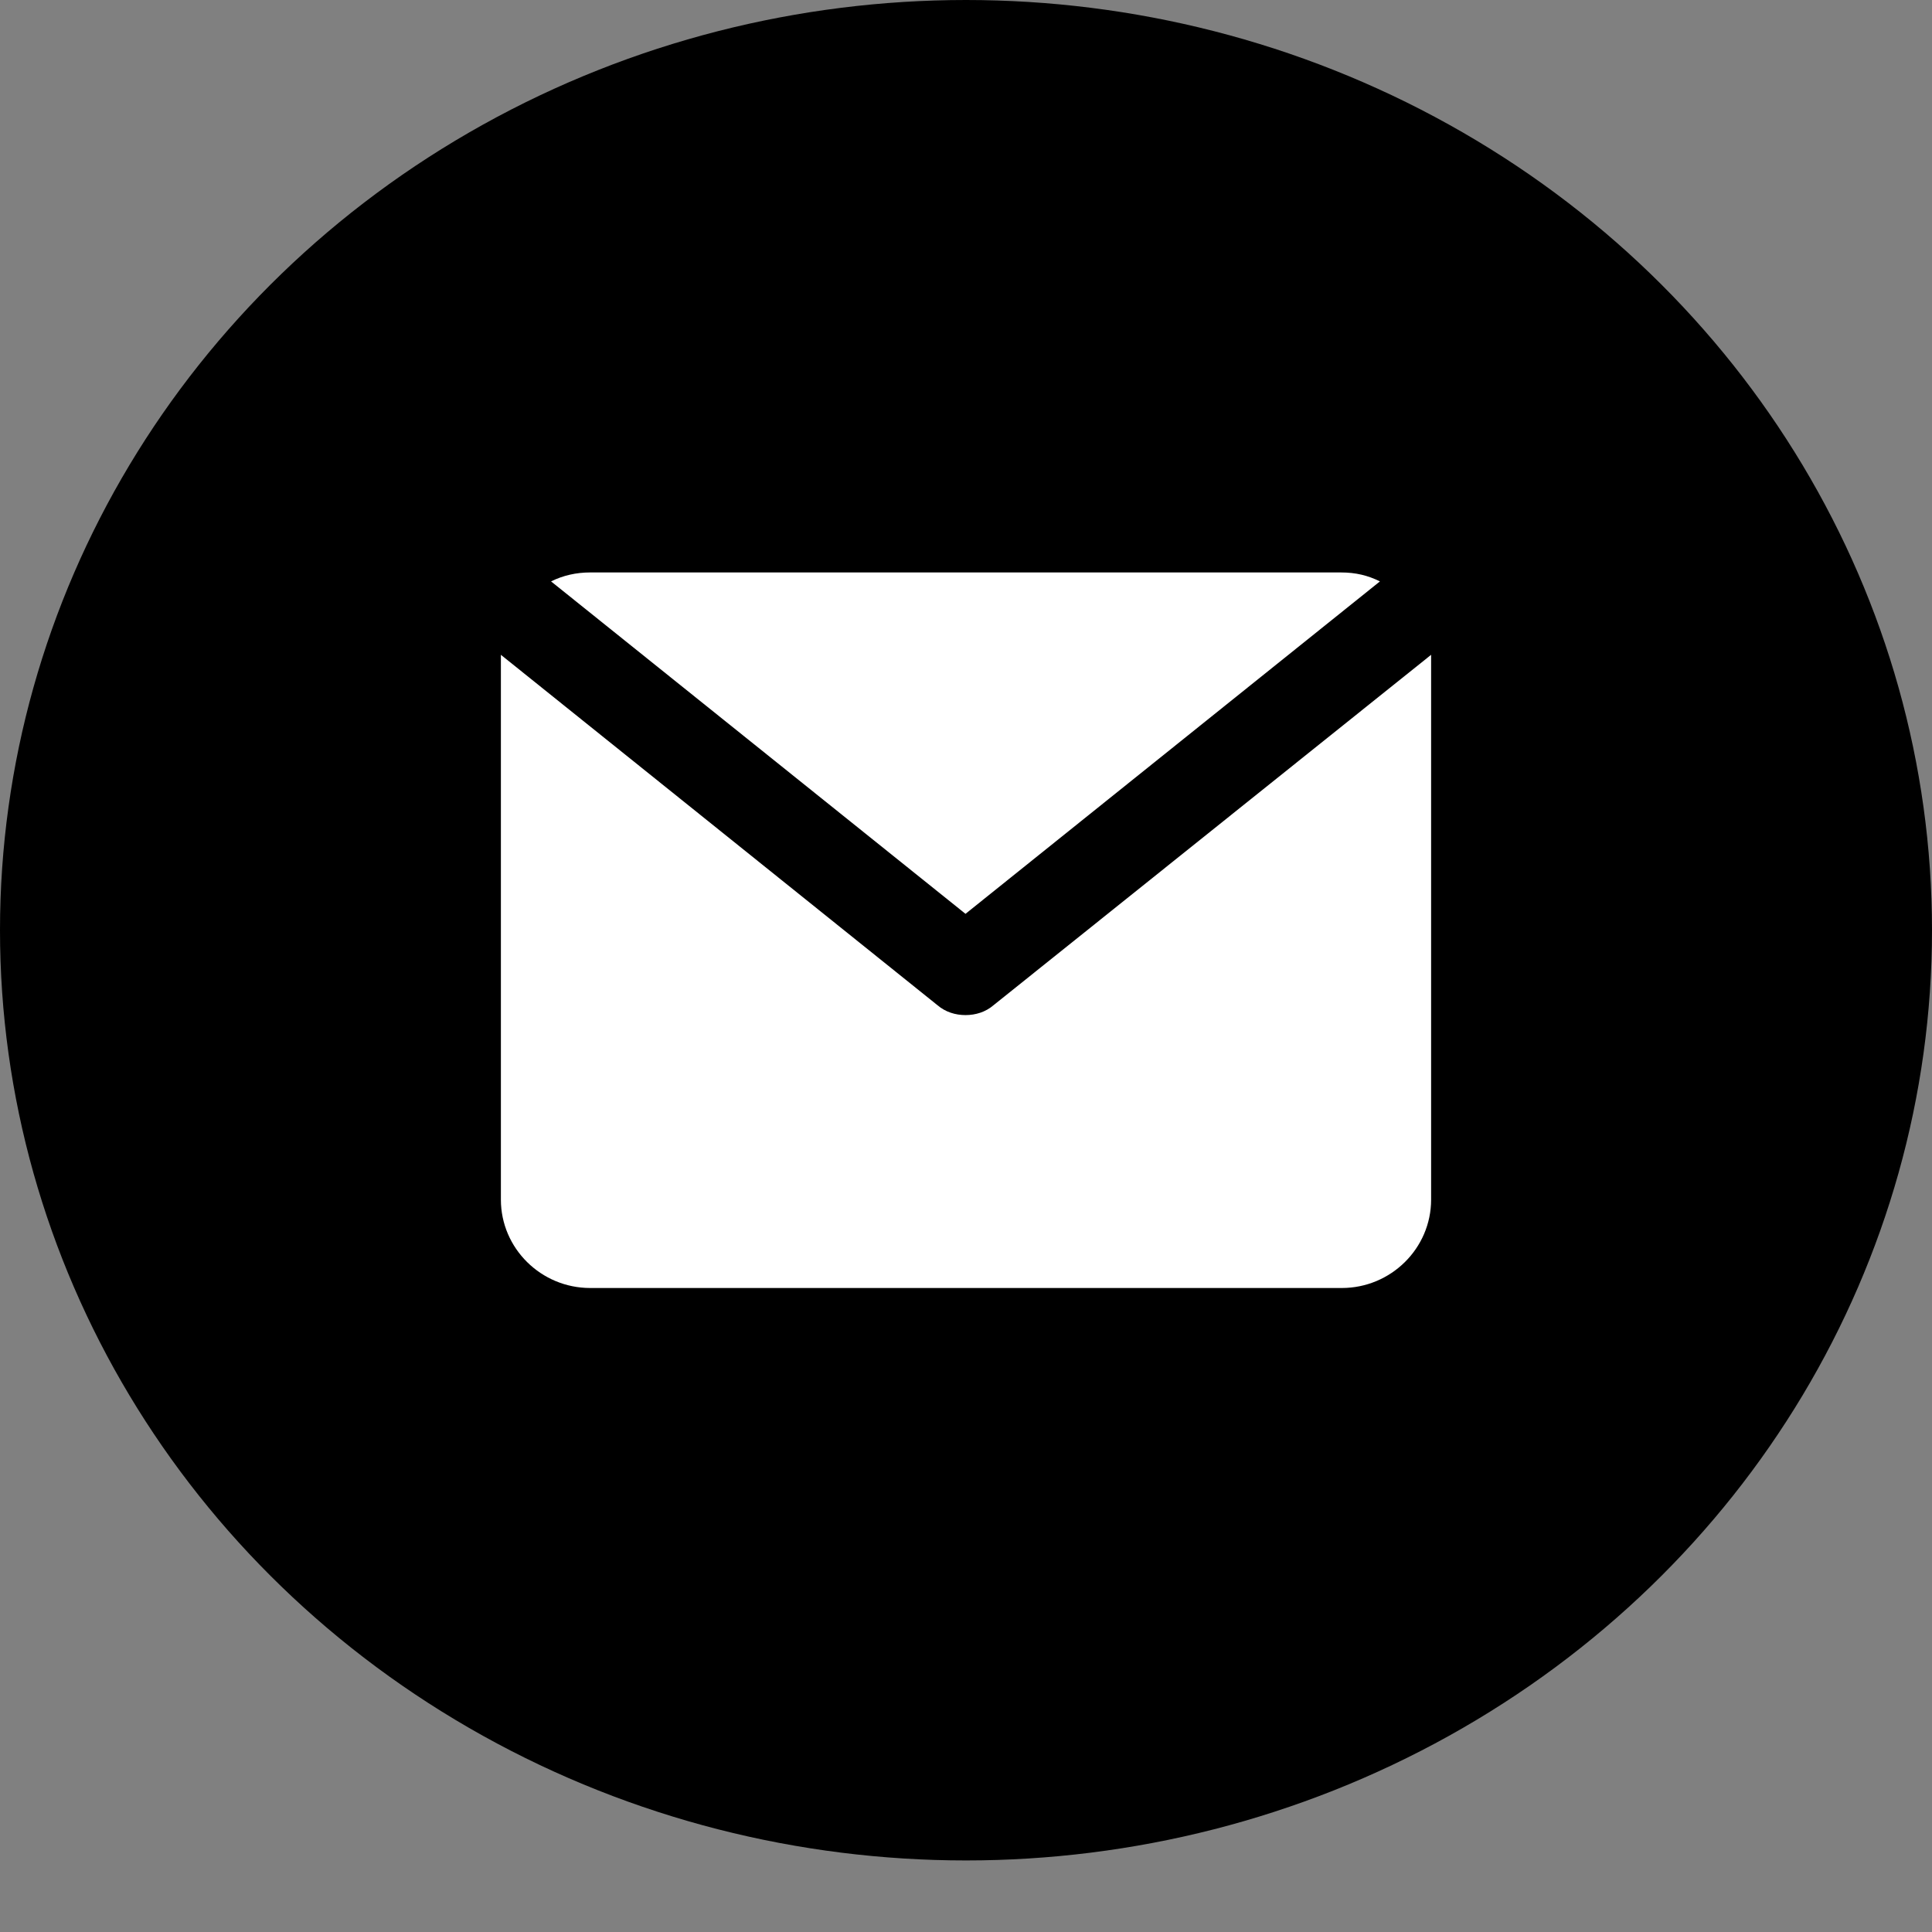 <svg width="27" height="27" viewBox="0 0 27 27" fill="none" xmlns="http://www.w3.org/2000/svg">
<rect x="0" y="0" width="27" height="27" fill="#808080" stroke="none"/>
<ellipse cx="13.5" cy="13" rx="13.5" ry="13" fill="black"/>
<path d="M19.285 8.125C19.116 8.042 18.948 8 18.738 8H8.248C8.052 8 7.869 8.042 7.701 8.125L13.493 12.771L19.285 8.125Z" fill="white"/>
<path d="M13.886 14.047C13.774 14.144 13.633 14.186 13.493 14.186C13.353 14.186 13.213 14.144 13.1 14.047L7 9.151C7 9.179 7 9.193 7 9.234V16.765C7 17.445 7.561 18 8.248 18H18.752C19.439 18 20 17.445 20 16.765V9.234C20 9.207 20 9.193 20 9.151L13.886 14.047Z" fill="white"/>
</svg>

